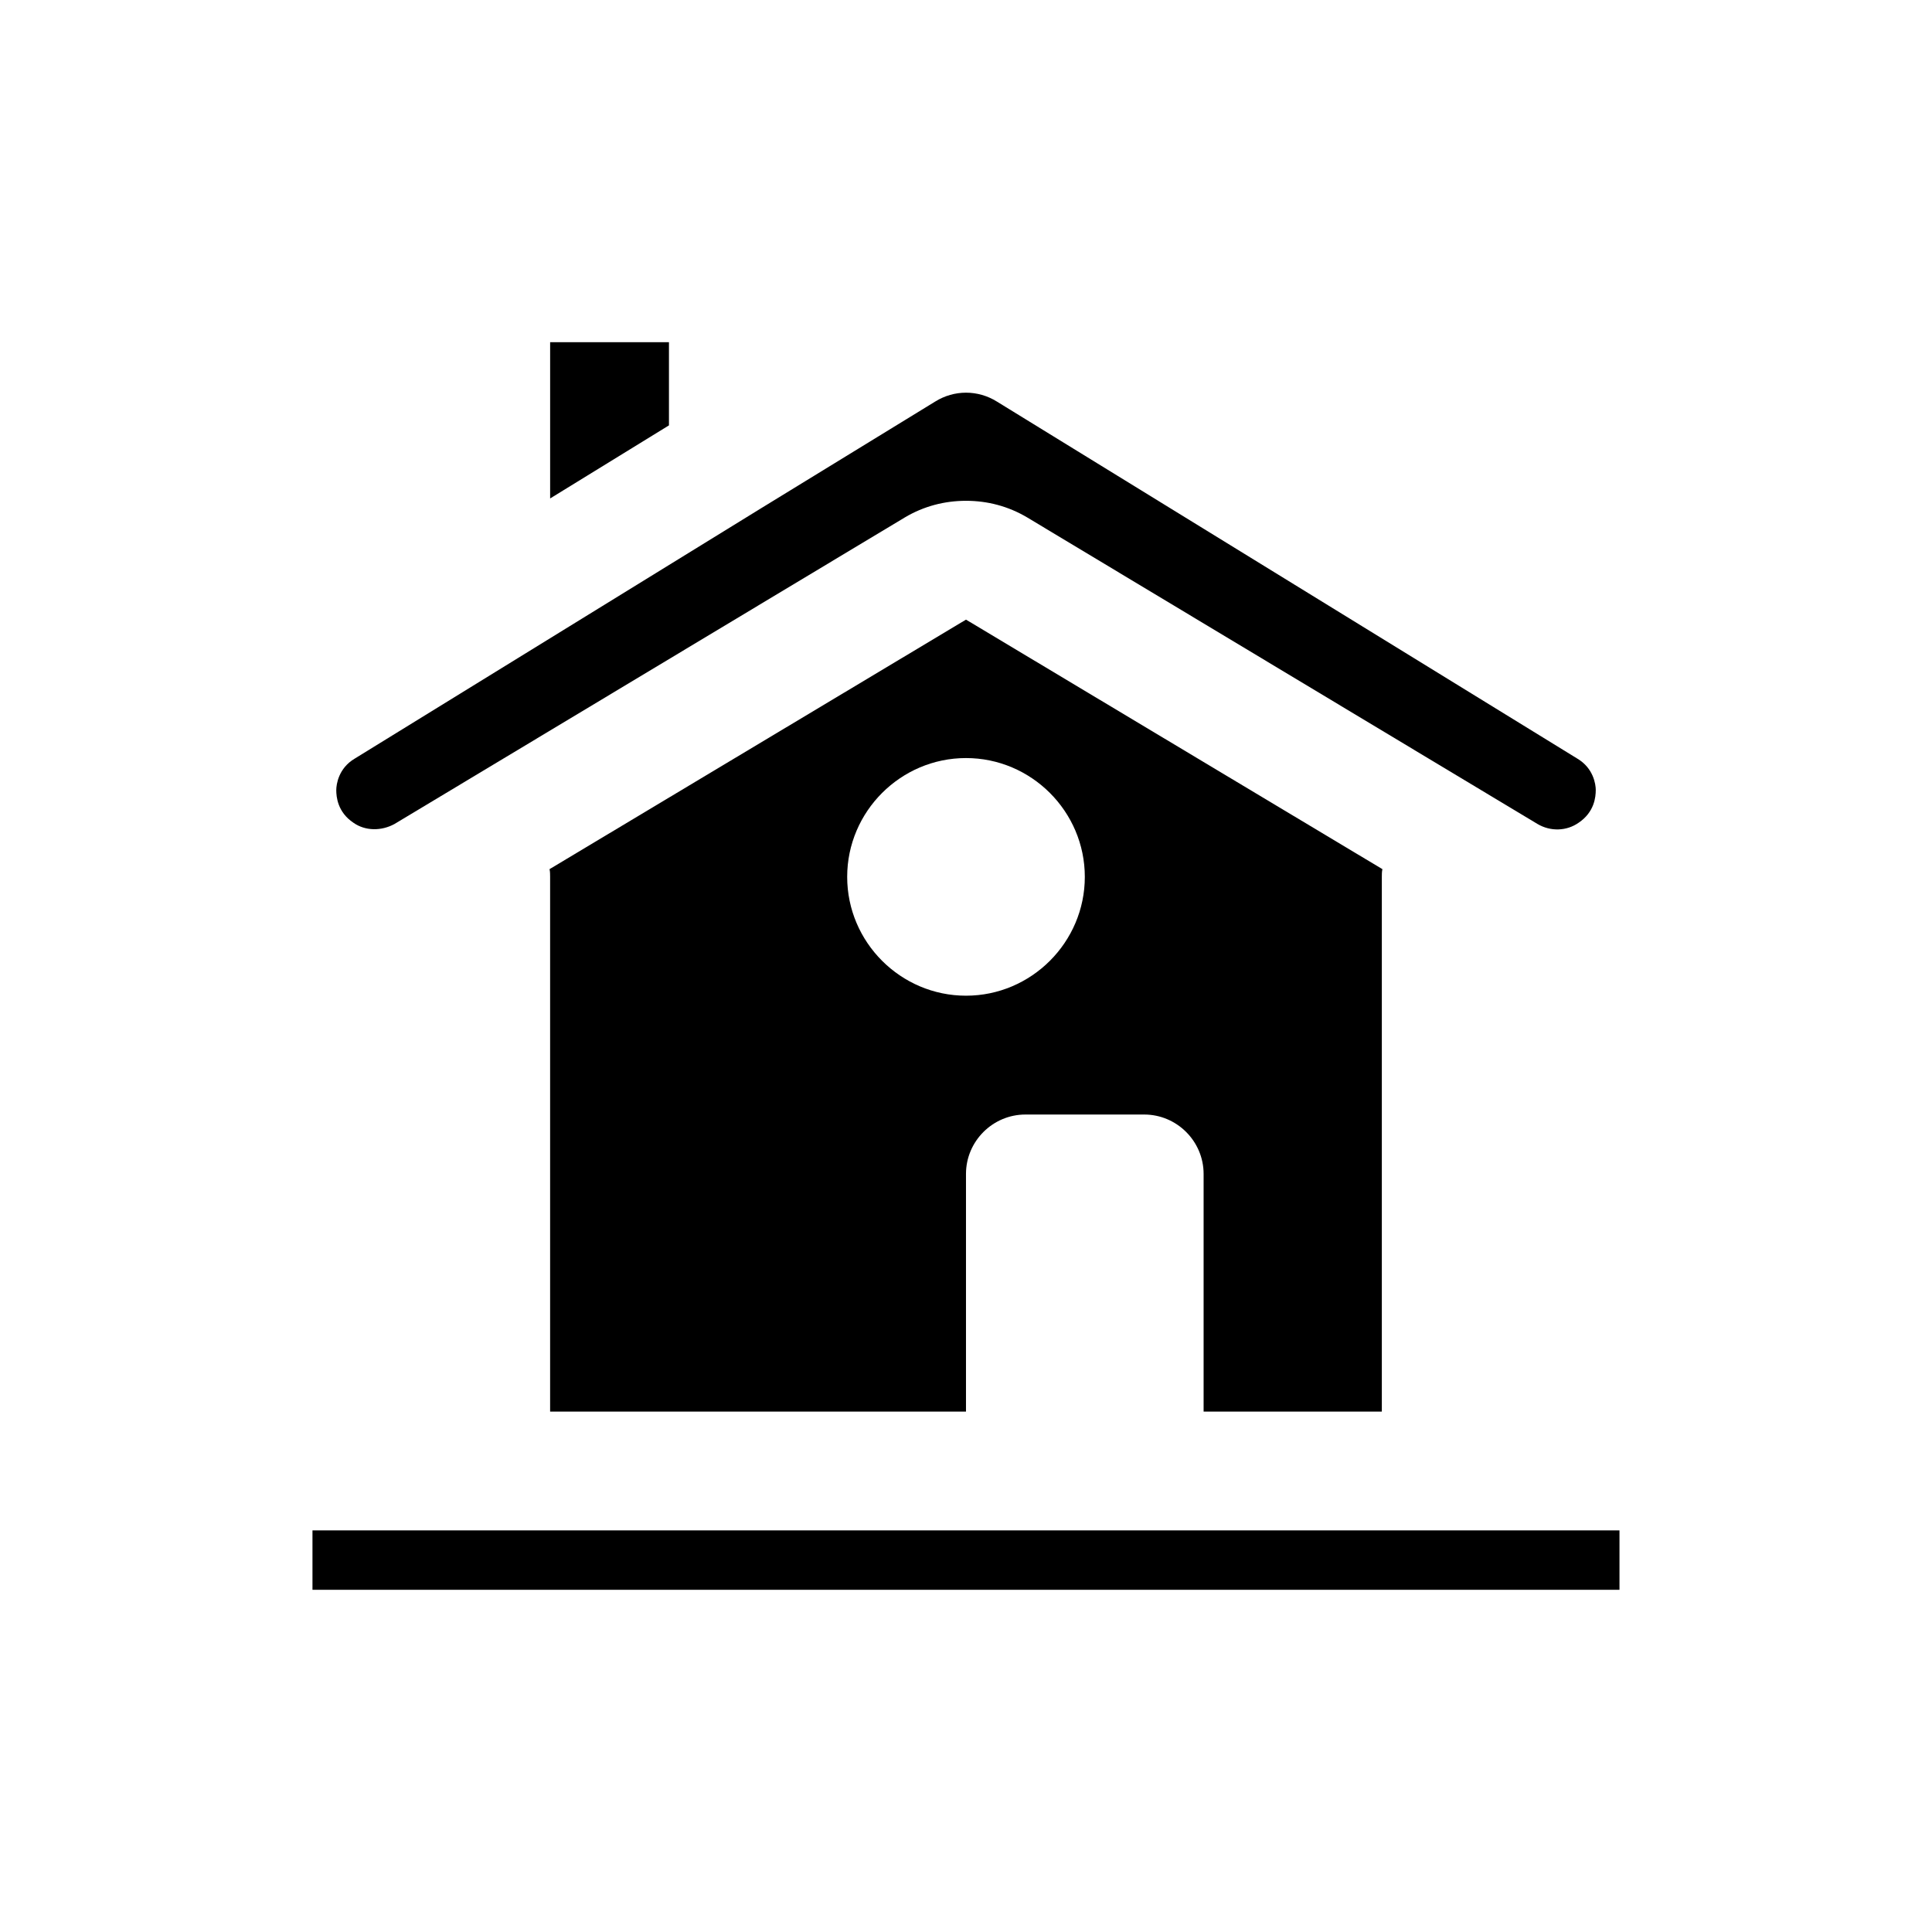 <?xml version="1.0" encoding="UTF-8"?>
<!-- Uploaded to: SVG Repo, www.svgrepo.com, Generator: SVG Repo Mixer Tools -->
<svg fill="#000000" width="800px" height="800px" version="1.1" viewBox="144 144 512 512" xmlns="http://www.w3.org/2000/svg">
 <g>
  <path d="m226.81 549.57h346.37v15.742h-346.37z"/>
  <path d="m566.89 353.39c0 1.73-0.312 5.824-4.566 8.66-3.148 2.203-7.398 2.363-10.863 0.316l-135.24-81.238c-5.039-2.992-10.547-4.41-16.215-4.41s-11.18 1.418-16.219 4.41l-135.24 81.238c-3.465 1.891-7.715 1.891-10.863-0.316-4.25-2.832-4.566-6.926-4.566-8.66 0-1.574 0.629-5.824 4.879-8.344l107.85-66.441 45.977-28.18c5.039-3.148 11.336-3.148 16.375 0l153.82 94.621c4.246 2.519 4.879 6.769 4.879 8.344z"/>
  <path d="m400 308.21-110.37 66.125c0.156 0.629 0.156 1.418 0.156 2.047v141.7h110.21v-62.977c0-8.66 7.086-15.742 15.742-15.742h31.488c8.66 0 15.742 7.086 15.742 15.742v62.977h47.23v-141.7c0-0.629 0-1.418 0.156-2.047zm0 99.66c-17.316 0-31.488-14.172-31.488-31.488 0-17.32 14.172-31.488 31.488-31.488s31.488 14.168 31.488 31.488c0 17.316-14.172 31.488-31.488 31.488z"/>
  <path d="m321.28 234.69v22.039l-31.488 19.367v-41.406z"/>
 </g>
</svg>